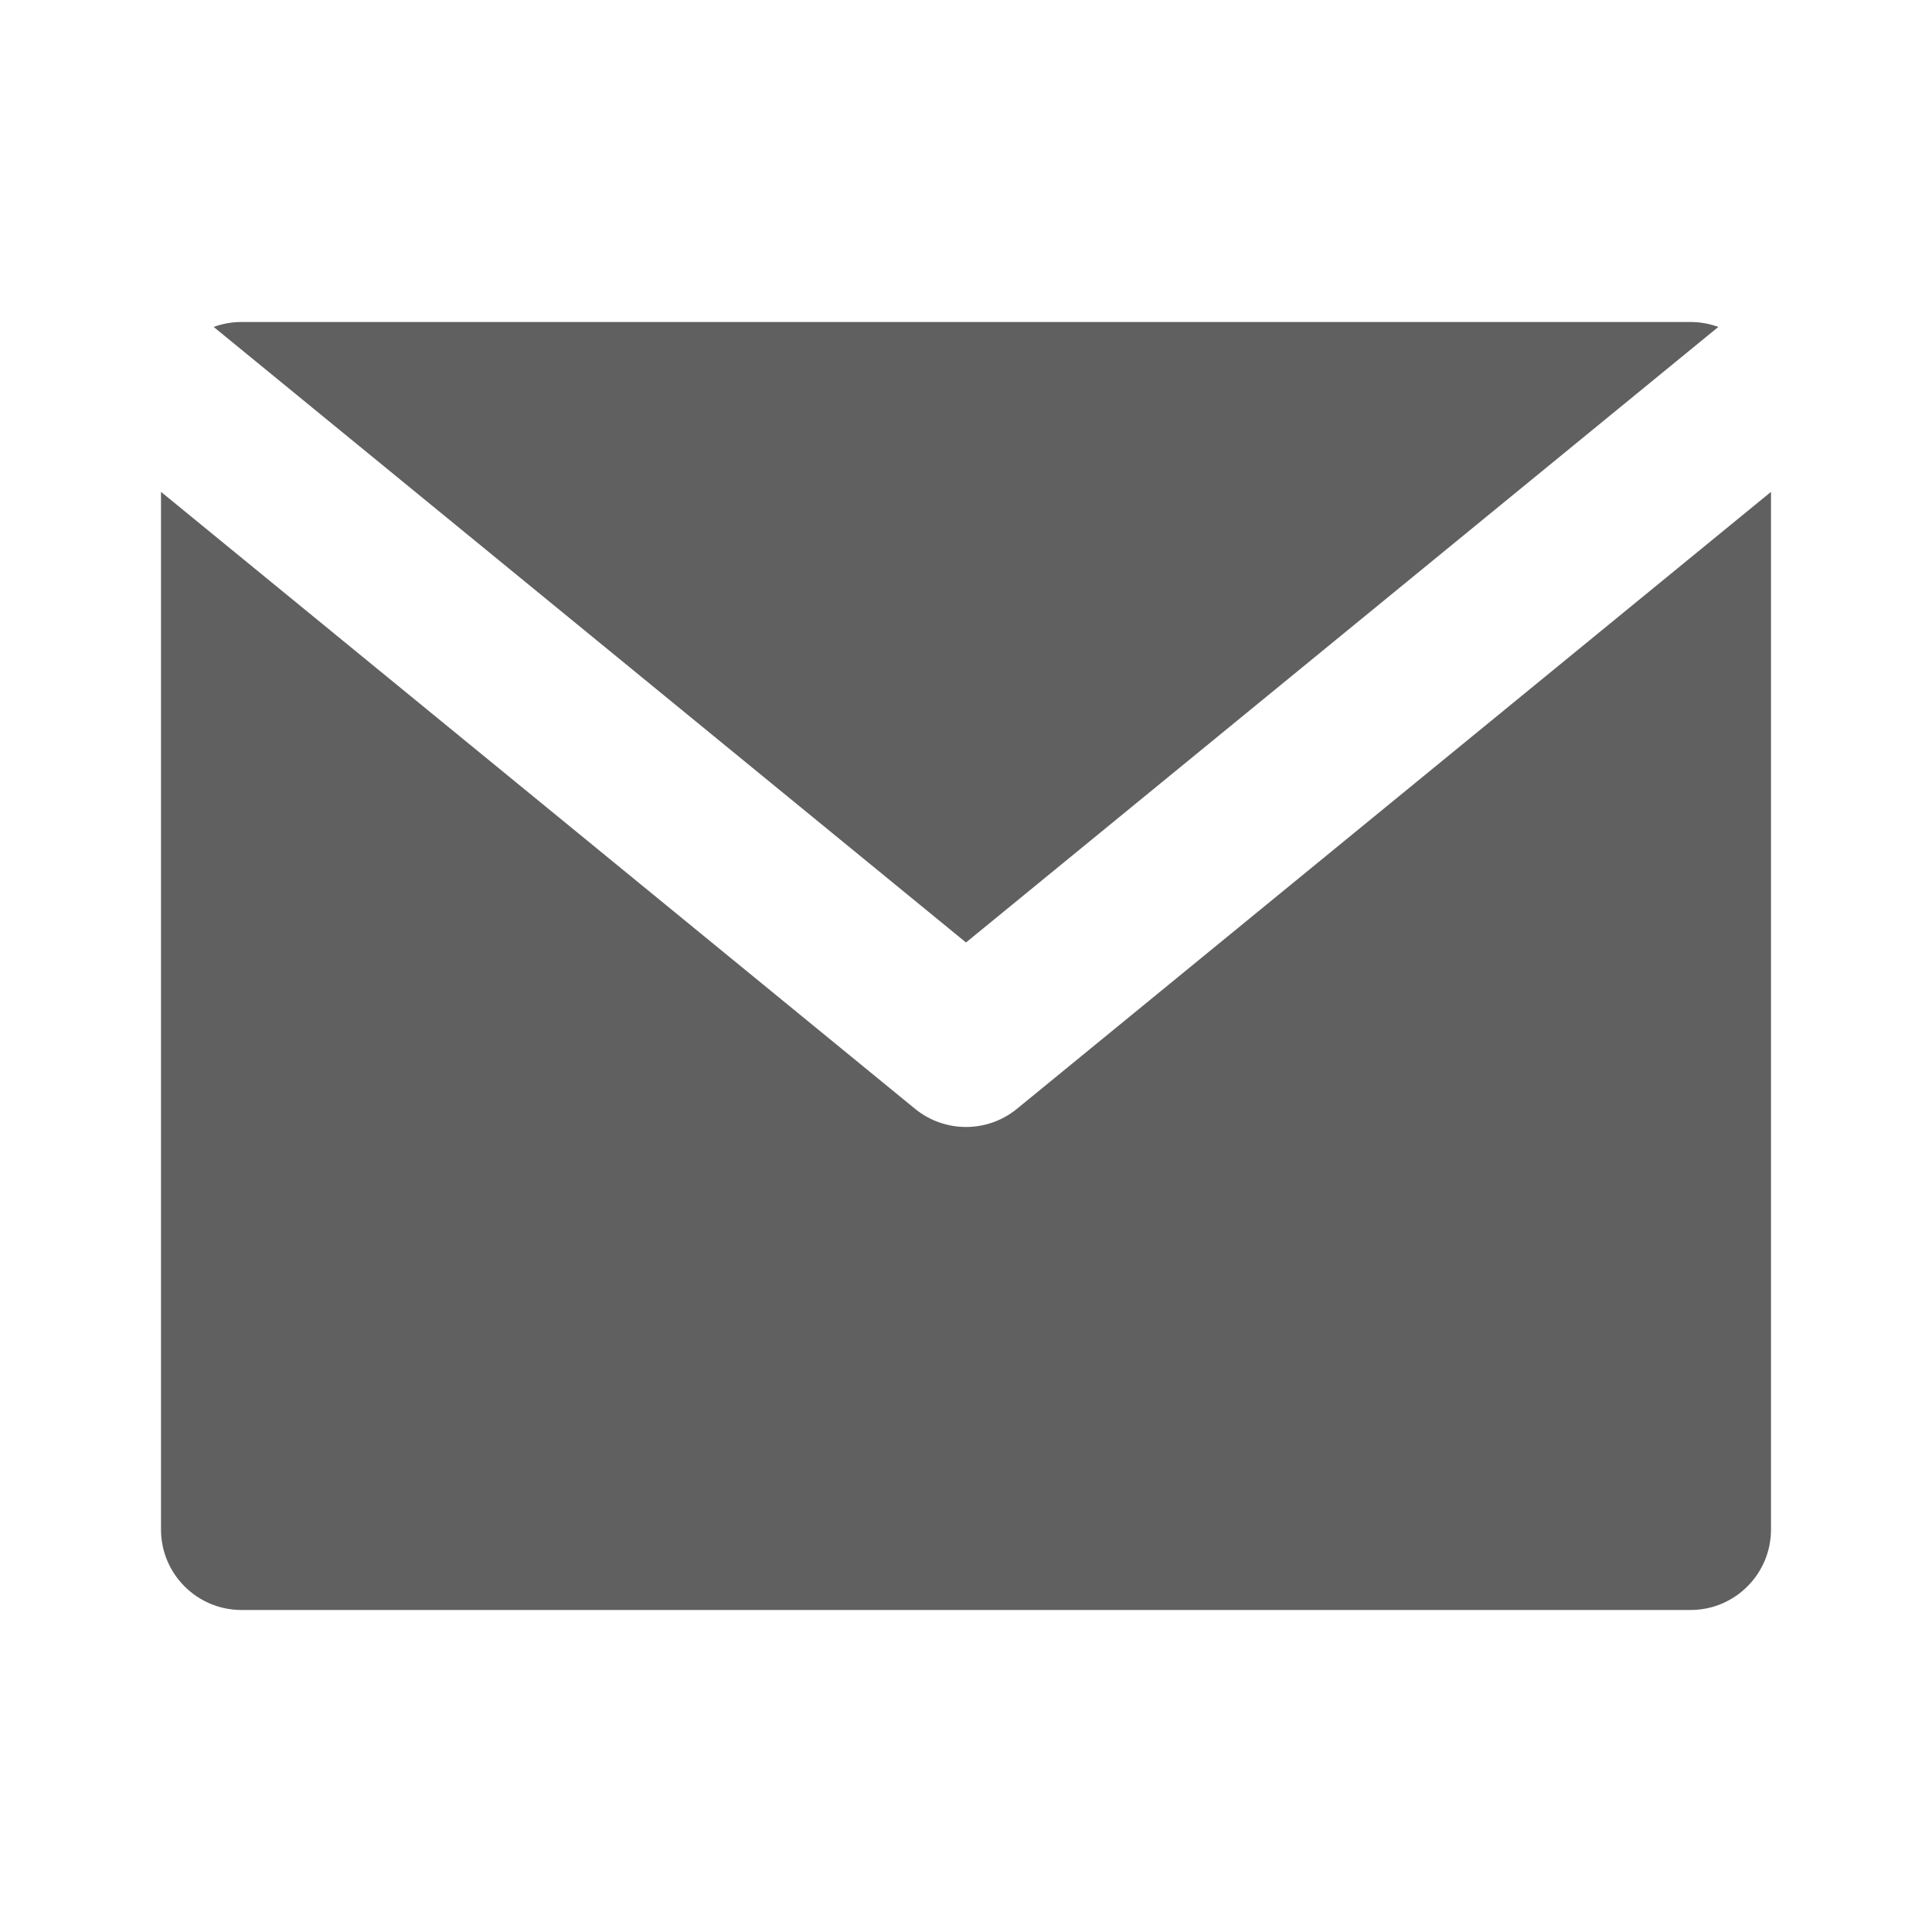 <svg width="24" height="24" viewBox="0 0 24 24" fill="none" xmlns="http://www.w3.org/2000/svg">
<path d="M2.654 4.061L12 11.708L21.346 4.061C21.238 4.022 21.122 4 21 4H3C2.878 4 2.762 4.022 2.654 4.061Z" fill="#606060"/>
<path d="M2 6.11V19C2 19.552 2.448 20 3 20H21C21.552 20 22 19.552 22 19V6.11L12.633 13.774C12.265 14.075 11.735 14.075 11.367 13.774L2 6.11Z" fill="#606060"/>
</svg>
